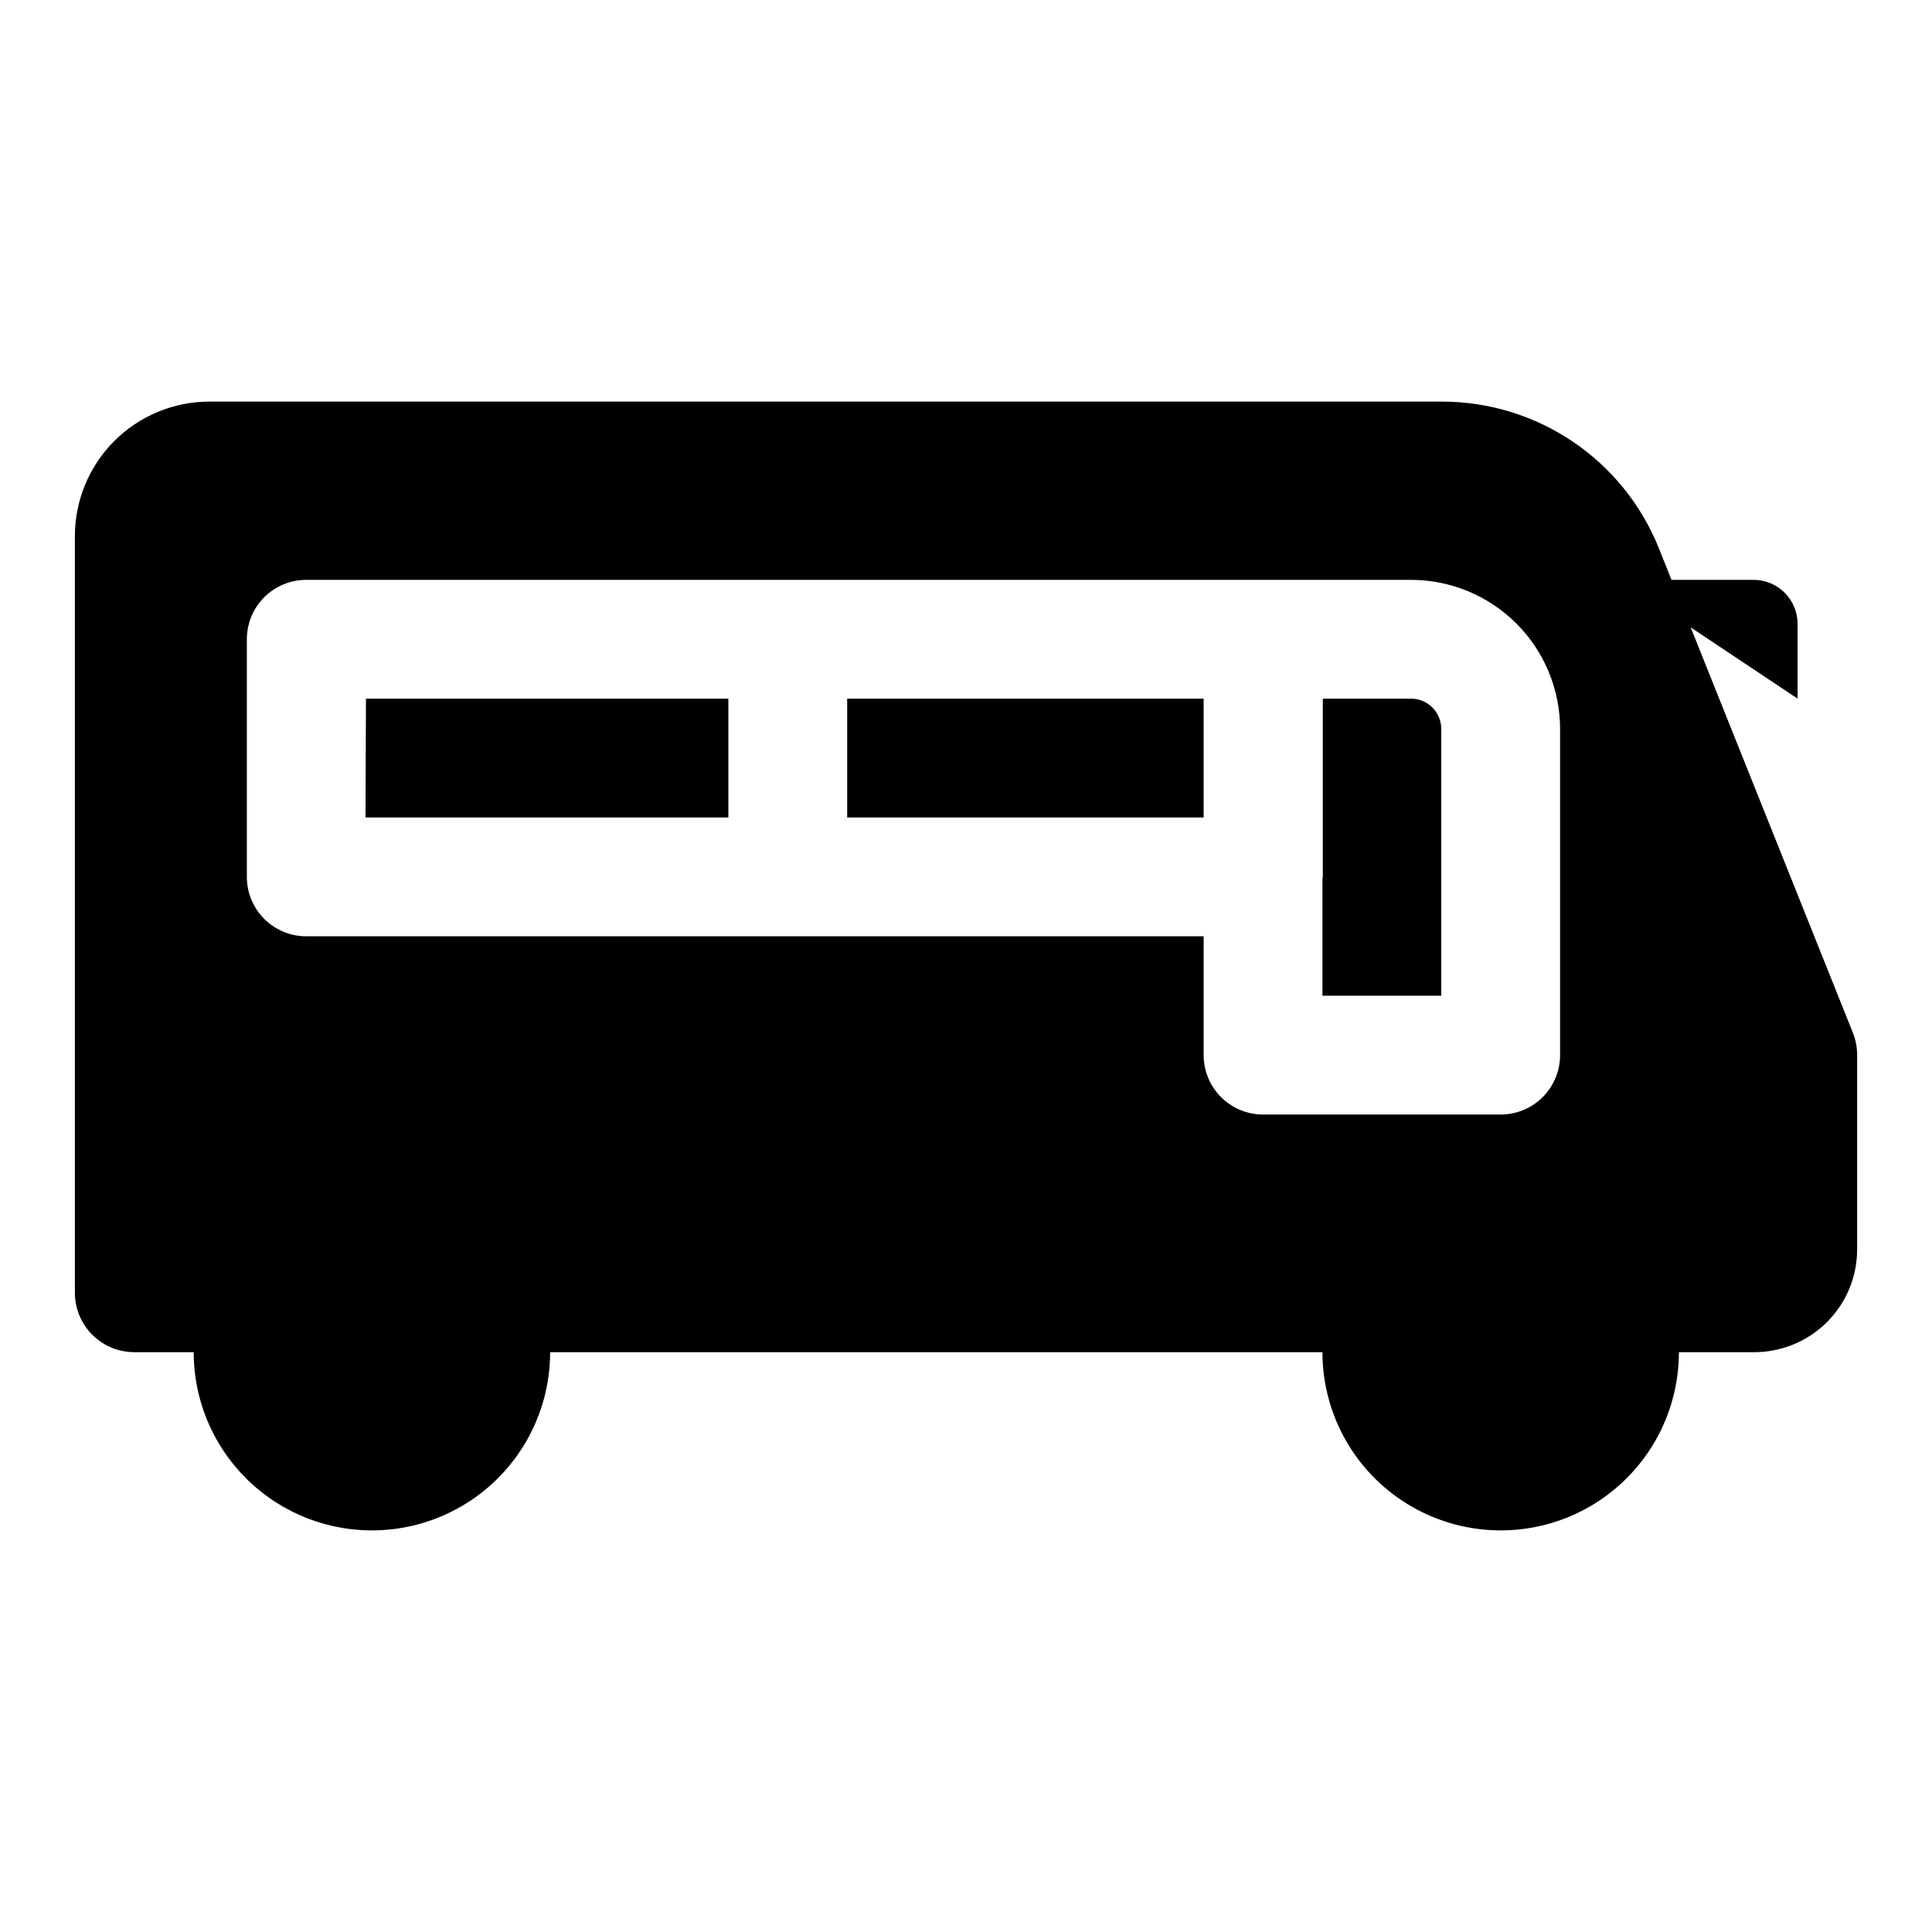 <?xml version="1.0" encoding="UTF-8"?>
<!-- Uploaded to: ICON Repo, www.iconrepo.com, Generator: ICON Repo Mixer Tools -->
<svg fill="#000000" width="800px" height="800px" version="1.1" viewBox="144 144 512 512" xmlns="http://www.w3.org/2000/svg">
 <path d="m368.51 329.15h94.465v31.488h-94.465zm149.44 0h-23.395v47.23c0 0.156-0.094 0.301-0.094 0.457l-0.004 31.035h31.488v-70.738c-0.016-4.406-3.59-7.973-7.996-7.984zm-277.09 31.488h96.164v-31.488h-96.039zm395.3 62.977v51.516c-0.008 7.215-2.879 14.129-7.977 19.227-5.102 5.102-12.016 7.973-19.23 7.981h-20.027c0 16.875-9 32.465-23.613 40.902s-32.621 8.438-47.234 0-23.617-24.027-23.617-40.902h-204.67c0 16.875-9 32.465-23.613 40.902-14.617 8.438-32.621 8.438-47.234 0-14.613-8.438-23.617-24.027-23.617-40.902h-15.742c-4.176 0-8.18-1.66-11.133-4.613s-4.613-6.957-4.613-11.133v-200.55c0.016-9.445 3.773-18.496 10.453-25.176 6.68-6.676 15.734-10.43 25.176-10.438h326.48c12.445-0.039 24.613 3.672 34.914 10.645 10.305 6.977 18.27 16.895 22.852 28.465l3.242 8.125h21.73c3.102-0.008 6.078 1.227 8.273 3.418 2.195 2.195 3.426 5.176 3.422 8.277v19.789l-28.34-18.895 43.027 107.53 0.004 0.004c0.723 1.855 1.09 3.832 1.086 5.824zm-94.465 15.742v0.004c4.176 0 8.18-1.66 11.133-4.613s4.609-6.957 4.609-11.133v-86.48c-0.016-10.465-4.18-20.5-11.582-27.898-7.402-7.398-17.438-11.559-27.902-11.57h-292.79c-4.176 0-8.18 1.656-11.133 4.609-2.953 2.953-4.609 6.957-4.609 11.133v62.977c0 4.176 1.656 8.18 4.609 11.133s6.957 4.609 11.133 4.609h237.82v31.488c0 4.176 1.656 8.18 4.609 11.133 2.953 2.953 6.957 4.613 11.133 4.613z"/>
</svg>